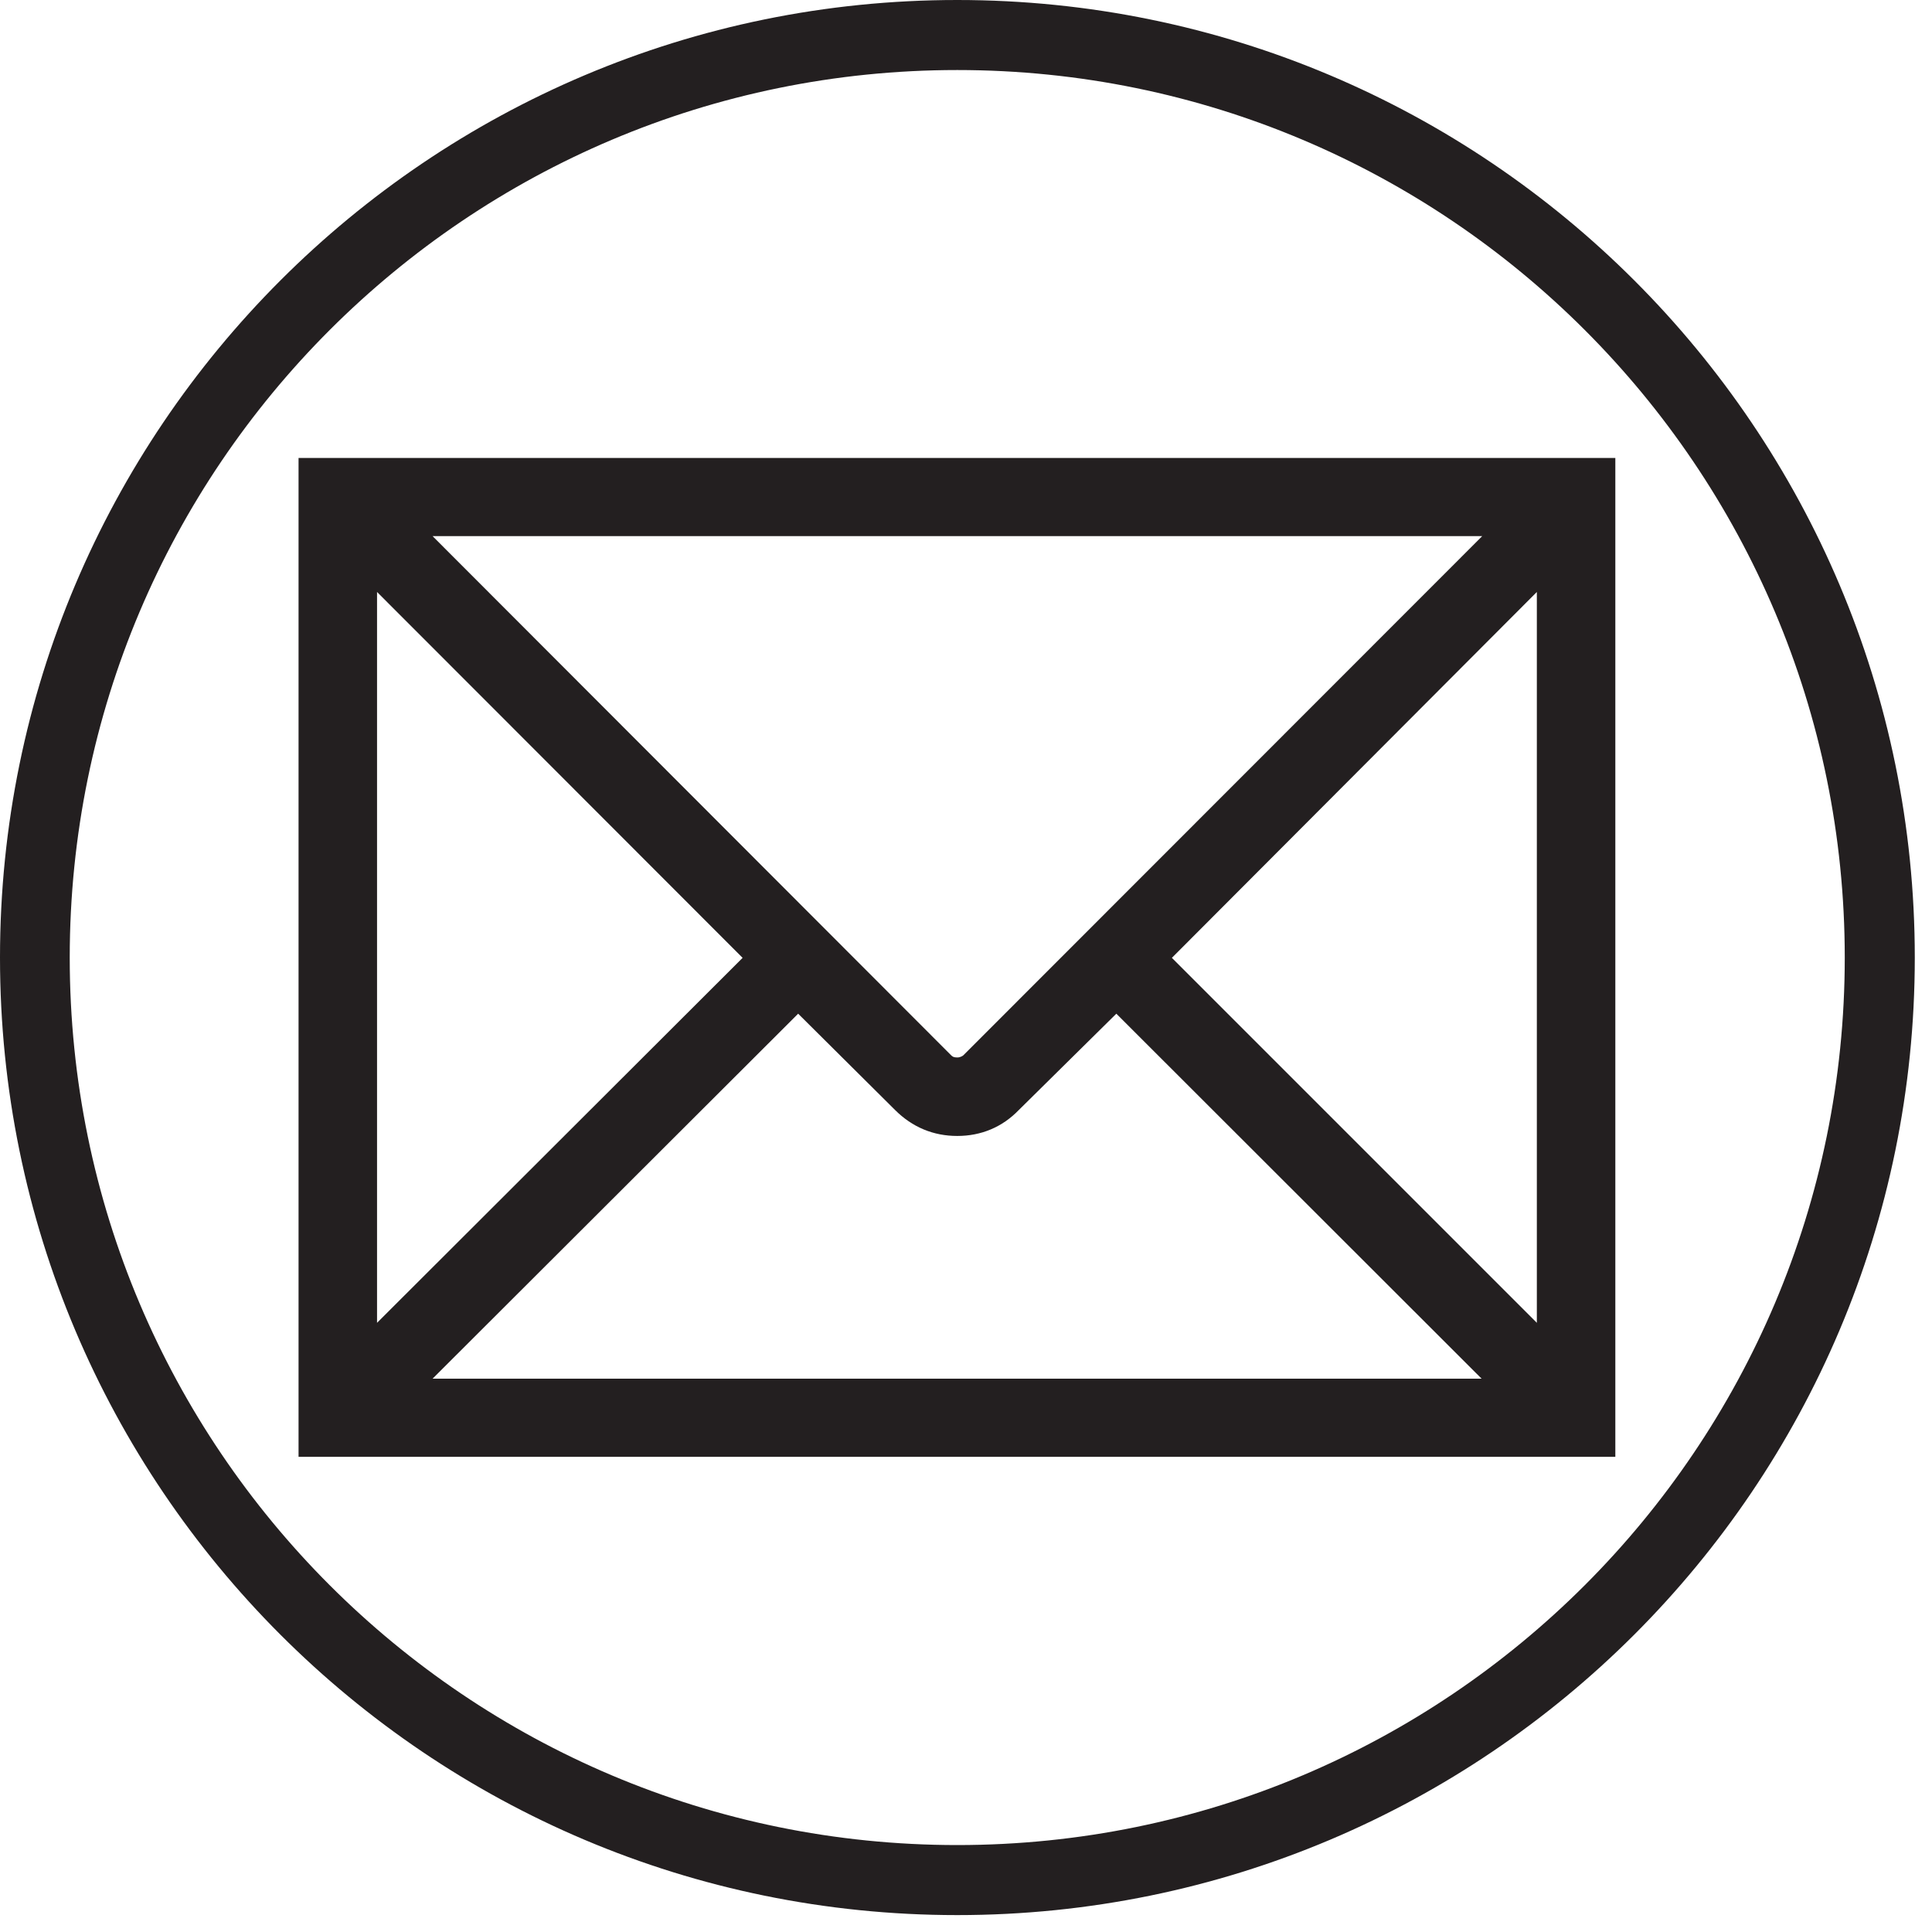 <svg width="64" height="64" viewBox="0 0 64 64" fill="none" xmlns="http://www.w3.org/2000/svg">
<path d="M9.89 15.17V48.26H53.51V15.17H9.89ZM12.49 43.83V19.61L24.6 31.73L12.49 43.82V43.83ZM29.65 36.77C30.22 37.34 30.92 37.63 31.71 37.63C32.5 37.63 33.2 37.34 33.75 36.77L36.98 33.58L49.08 45.67H14.33L26.44 33.58L29.65 36.77ZM31.91 34.96C31.91 34.96 31.83 35.03 31.71 35.03C31.59 35.03 31.55 35 31.51 34.96L14.33 17.76H49.1L31.91 34.96ZM38.82 31.73L50.91 19.61V43.82L38.82 31.73Z" fill="#231F20"/>
<path d="M31.71 0C14.2 0 0 14.2 0 31.72C0 49.24 14.2 63.44 31.71 63.44C49.22 63.44 63.43 49.24 63.43 31.72C63.43 14.2 49.23 0 31.71 0ZM31.71 61.12C15.47 61.12 2.31 47.96 2.31 31.72C2.31 15.48 15.48 2.32 31.71 2.32C47.94 2.32 61.11 15.48 61.11 31.72C61.11 47.96 47.95 61.12 31.71 61.12Z" fill="#231F20"/>
</svg>
